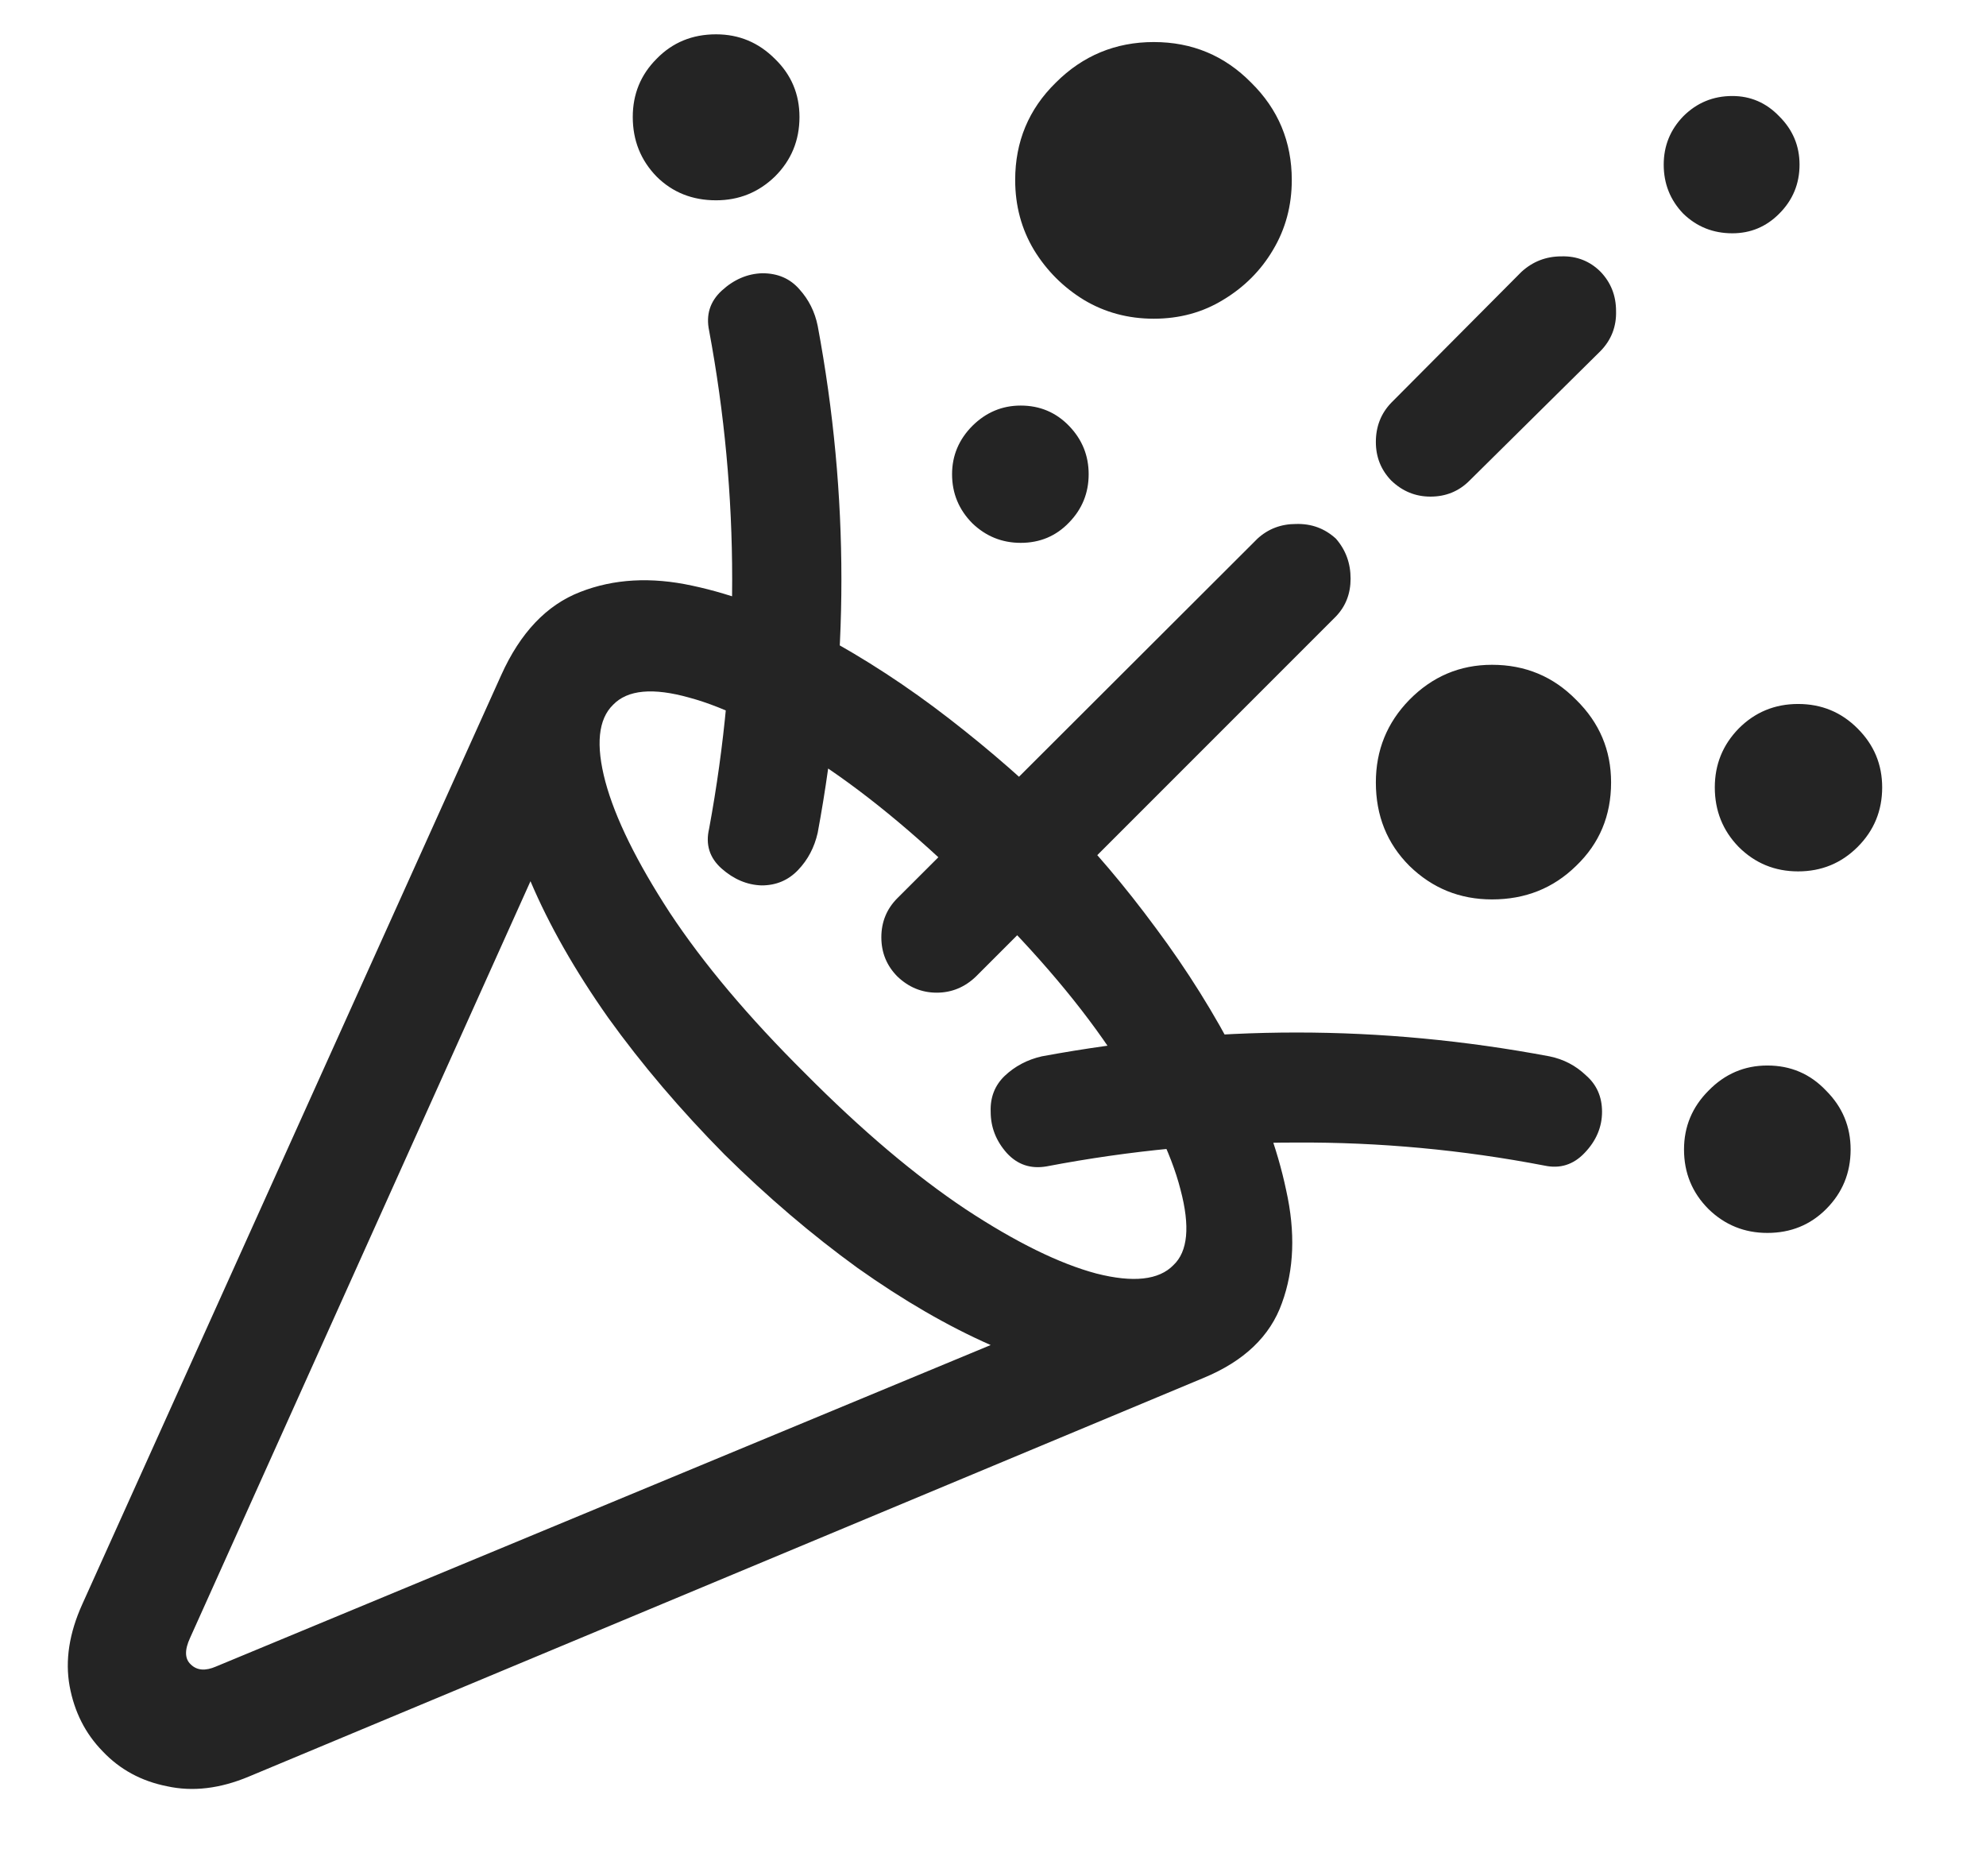 <svg width="18" height="17" viewBox="0 0 18 17" fill="none" xmlns="http://www.w3.org/2000/svg">
<path d="M10.908 12.486L2.256 16.098C1.994 16.208 1.746 16.237 1.514 16.186C1.281 16.14 1.086 16.034 0.93 15.869C0.773 15.708 0.674 15.512 0.631 15.279C0.589 15.046 0.627 14.799 0.746 14.536L4.542 6.119C4.715 5.734 4.954 5.482 5.259 5.364C5.563 5.245 5.902 5.226 6.274 5.307C6.651 5.387 7.038 5.535 7.436 5.751C7.838 5.967 8.227 6.221 8.604 6.513C8.981 6.805 9.319 7.101 9.62 7.401C9.907 7.689 10.193 8.026 10.477 8.411C10.76 8.791 11.008 9.187 11.219 9.598C11.431 10.008 11.577 10.404 11.657 10.785C11.742 11.165 11.729 11.506 11.619 11.807C11.513 12.107 11.276 12.334 10.908 12.486ZM1.723 14.841C1.672 14.951 1.674 15.031 1.729 15.082C1.785 15.137 1.861 15.143 1.958 15.101L8.979 12.188C8.593 12.018 8.191 11.786 7.772 11.489C7.358 11.189 6.956 10.846 6.566 10.461C6.169 10.059 5.817 9.646 5.513 9.223C5.212 8.796 4.977 8.383 4.808 7.985L1.723 14.841ZM5.557 6.386C5.422 6.517 5.398 6.75 5.487 7.084C5.576 7.414 5.771 7.81 6.071 8.271C6.376 8.732 6.784 9.217 7.296 9.725C7.808 10.241 8.293 10.651 8.75 10.956C9.207 11.257 9.603 11.451 9.937 11.54C10.271 11.625 10.504 11.599 10.635 11.464C10.766 11.341 10.788 11.113 10.699 10.778C10.614 10.444 10.419 10.048 10.115 9.591C9.814 9.13 9.406 8.646 8.89 8.138C8.378 7.626 7.891 7.217 7.43 6.913C6.973 6.608 6.579 6.411 6.249 6.322C5.919 6.229 5.688 6.25 5.557 6.386ZM6.49 1.815C6.274 1.815 6.095 1.743 5.951 1.6C5.807 1.452 5.735 1.272 5.735 1.06C5.735 0.853 5.807 0.677 5.951 0.533C6.095 0.385 6.274 0.311 6.49 0.311C6.698 0.311 6.875 0.385 7.023 0.533C7.172 0.677 7.246 0.853 7.246 1.06C7.246 1.272 7.172 1.452 7.023 1.6C6.875 1.743 6.698 1.815 6.49 1.815ZM7.411 2.952C7.555 3.722 7.626 4.488 7.626 5.25C7.626 6.007 7.555 6.773 7.411 7.547C7.381 7.679 7.322 7.791 7.233 7.884C7.144 7.977 7.034 8.023 6.903 8.023C6.772 8.019 6.651 7.968 6.541 7.871C6.431 7.774 6.393 7.653 6.427 7.509C6.566 6.756 6.636 6.003 6.636 5.25C6.636 4.492 6.566 3.741 6.427 2.996C6.397 2.852 6.435 2.732 6.541 2.634C6.651 2.533 6.774 2.48 6.909 2.476C7.049 2.476 7.161 2.524 7.246 2.622C7.33 2.715 7.385 2.825 7.411 2.952ZM10.457 2.888C10.225 2.888 10.013 2.831 9.823 2.717C9.637 2.603 9.486 2.452 9.372 2.266C9.258 2.076 9.201 1.864 9.201 1.631C9.201 1.284 9.323 0.99 9.569 0.749C9.814 0.504 10.111 0.381 10.457 0.381C10.805 0.381 11.099 0.504 11.34 0.749C11.585 0.99 11.708 1.284 11.708 1.631C11.708 1.864 11.651 2.076 11.537 2.266C11.427 2.452 11.276 2.603 11.086 2.717C10.9 2.831 10.69 2.888 10.457 2.888ZM9.251 4.919C9.082 4.919 8.936 4.86 8.813 4.742C8.691 4.619 8.629 4.471 8.629 4.297C8.629 4.128 8.691 3.982 8.813 3.859C8.936 3.737 9.082 3.675 9.251 3.675C9.425 3.675 9.571 3.737 9.689 3.859C9.808 3.982 9.867 4.128 9.867 4.297C9.867 4.467 9.808 4.613 9.689 4.735C9.571 4.858 9.425 4.919 9.251 4.919ZM15.701 2.114C15.527 2.114 15.379 2.055 15.256 1.936C15.138 1.813 15.079 1.665 15.079 1.492C15.079 1.322 15.138 1.176 15.256 1.054C15.379 0.931 15.527 0.87 15.701 0.87C15.866 0.87 16.008 0.931 16.126 1.054C16.249 1.176 16.31 1.322 16.31 1.492C16.31 1.665 16.249 1.813 16.126 1.936C16.008 2.055 15.866 2.114 15.701 2.114ZM13.79 2.463C13.892 2.37 14.012 2.323 14.152 2.323C14.291 2.319 14.41 2.366 14.507 2.463C14.6 2.56 14.647 2.679 14.647 2.818C14.651 2.958 14.605 3.079 14.507 3.18L13.32 4.354C13.223 4.452 13.104 4.5 12.965 4.5C12.829 4.5 12.711 4.452 12.609 4.354C12.516 4.257 12.47 4.141 12.47 4.005C12.47 3.866 12.516 3.747 12.609 3.65L13.79 2.463ZM11.397 4.881C11.494 4.792 11.611 4.748 11.746 4.748C11.886 4.744 12.006 4.788 12.108 4.881C12.197 4.983 12.241 5.104 12.241 5.243C12.241 5.379 12.197 5.493 12.108 5.586L8.845 8.849C8.744 8.946 8.625 8.995 8.49 8.995C8.354 8.995 8.236 8.946 8.134 8.849C8.037 8.751 7.988 8.633 7.988 8.493C7.988 8.354 8.037 8.235 8.134 8.138L11.397 4.881ZM16.297 7.896C16.086 7.896 15.906 7.822 15.758 7.674C15.614 7.526 15.542 7.346 15.542 7.135C15.542 6.927 15.614 6.75 15.758 6.602C15.906 6.453 16.086 6.379 16.297 6.379C16.509 6.379 16.689 6.453 16.837 6.602C16.985 6.75 17.059 6.927 17.059 7.135C17.059 7.346 16.985 7.526 16.837 7.674C16.689 7.822 16.509 7.896 16.297 7.896ZM13.523 8.15C13.231 8.15 12.982 8.049 12.774 7.846C12.571 7.643 12.47 7.391 12.47 7.09C12.47 6.798 12.571 6.549 12.774 6.341C12.982 6.13 13.231 6.024 13.523 6.024C13.824 6.024 14.078 6.13 14.285 6.341C14.497 6.549 14.602 6.798 14.602 7.09C14.602 7.391 14.497 7.643 14.285 7.846C14.078 8.049 13.824 8.15 13.523 8.15ZM16.018 11.172C15.811 11.172 15.633 11.1 15.485 10.956C15.337 10.808 15.263 10.628 15.263 10.416C15.263 10.209 15.337 10.031 15.485 9.883C15.633 9.731 15.811 9.655 16.018 9.655C16.23 9.655 16.407 9.731 16.551 9.883C16.699 10.031 16.773 10.209 16.773 10.416C16.773 10.628 16.699 10.808 16.551 10.956C16.407 11.1 16.23 11.172 16.018 11.172ZM14.044 9.572C14.171 9.598 14.281 9.655 14.374 9.744C14.471 9.828 14.52 9.938 14.52 10.074C14.52 10.213 14.467 10.338 14.361 10.448C14.26 10.554 14.139 10.592 13.999 10.562C13.255 10.419 12.504 10.349 11.746 10.353C10.993 10.353 10.24 10.425 9.486 10.569C9.342 10.594 9.222 10.554 9.125 10.448C9.027 10.338 8.979 10.213 8.979 10.074C8.974 9.943 9.017 9.835 9.105 9.75C9.199 9.661 9.311 9.602 9.442 9.572C10.22 9.428 10.991 9.356 11.752 9.356C12.514 9.356 13.278 9.428 14.044 9.572Z" fill="#242424"/>
</svg>
